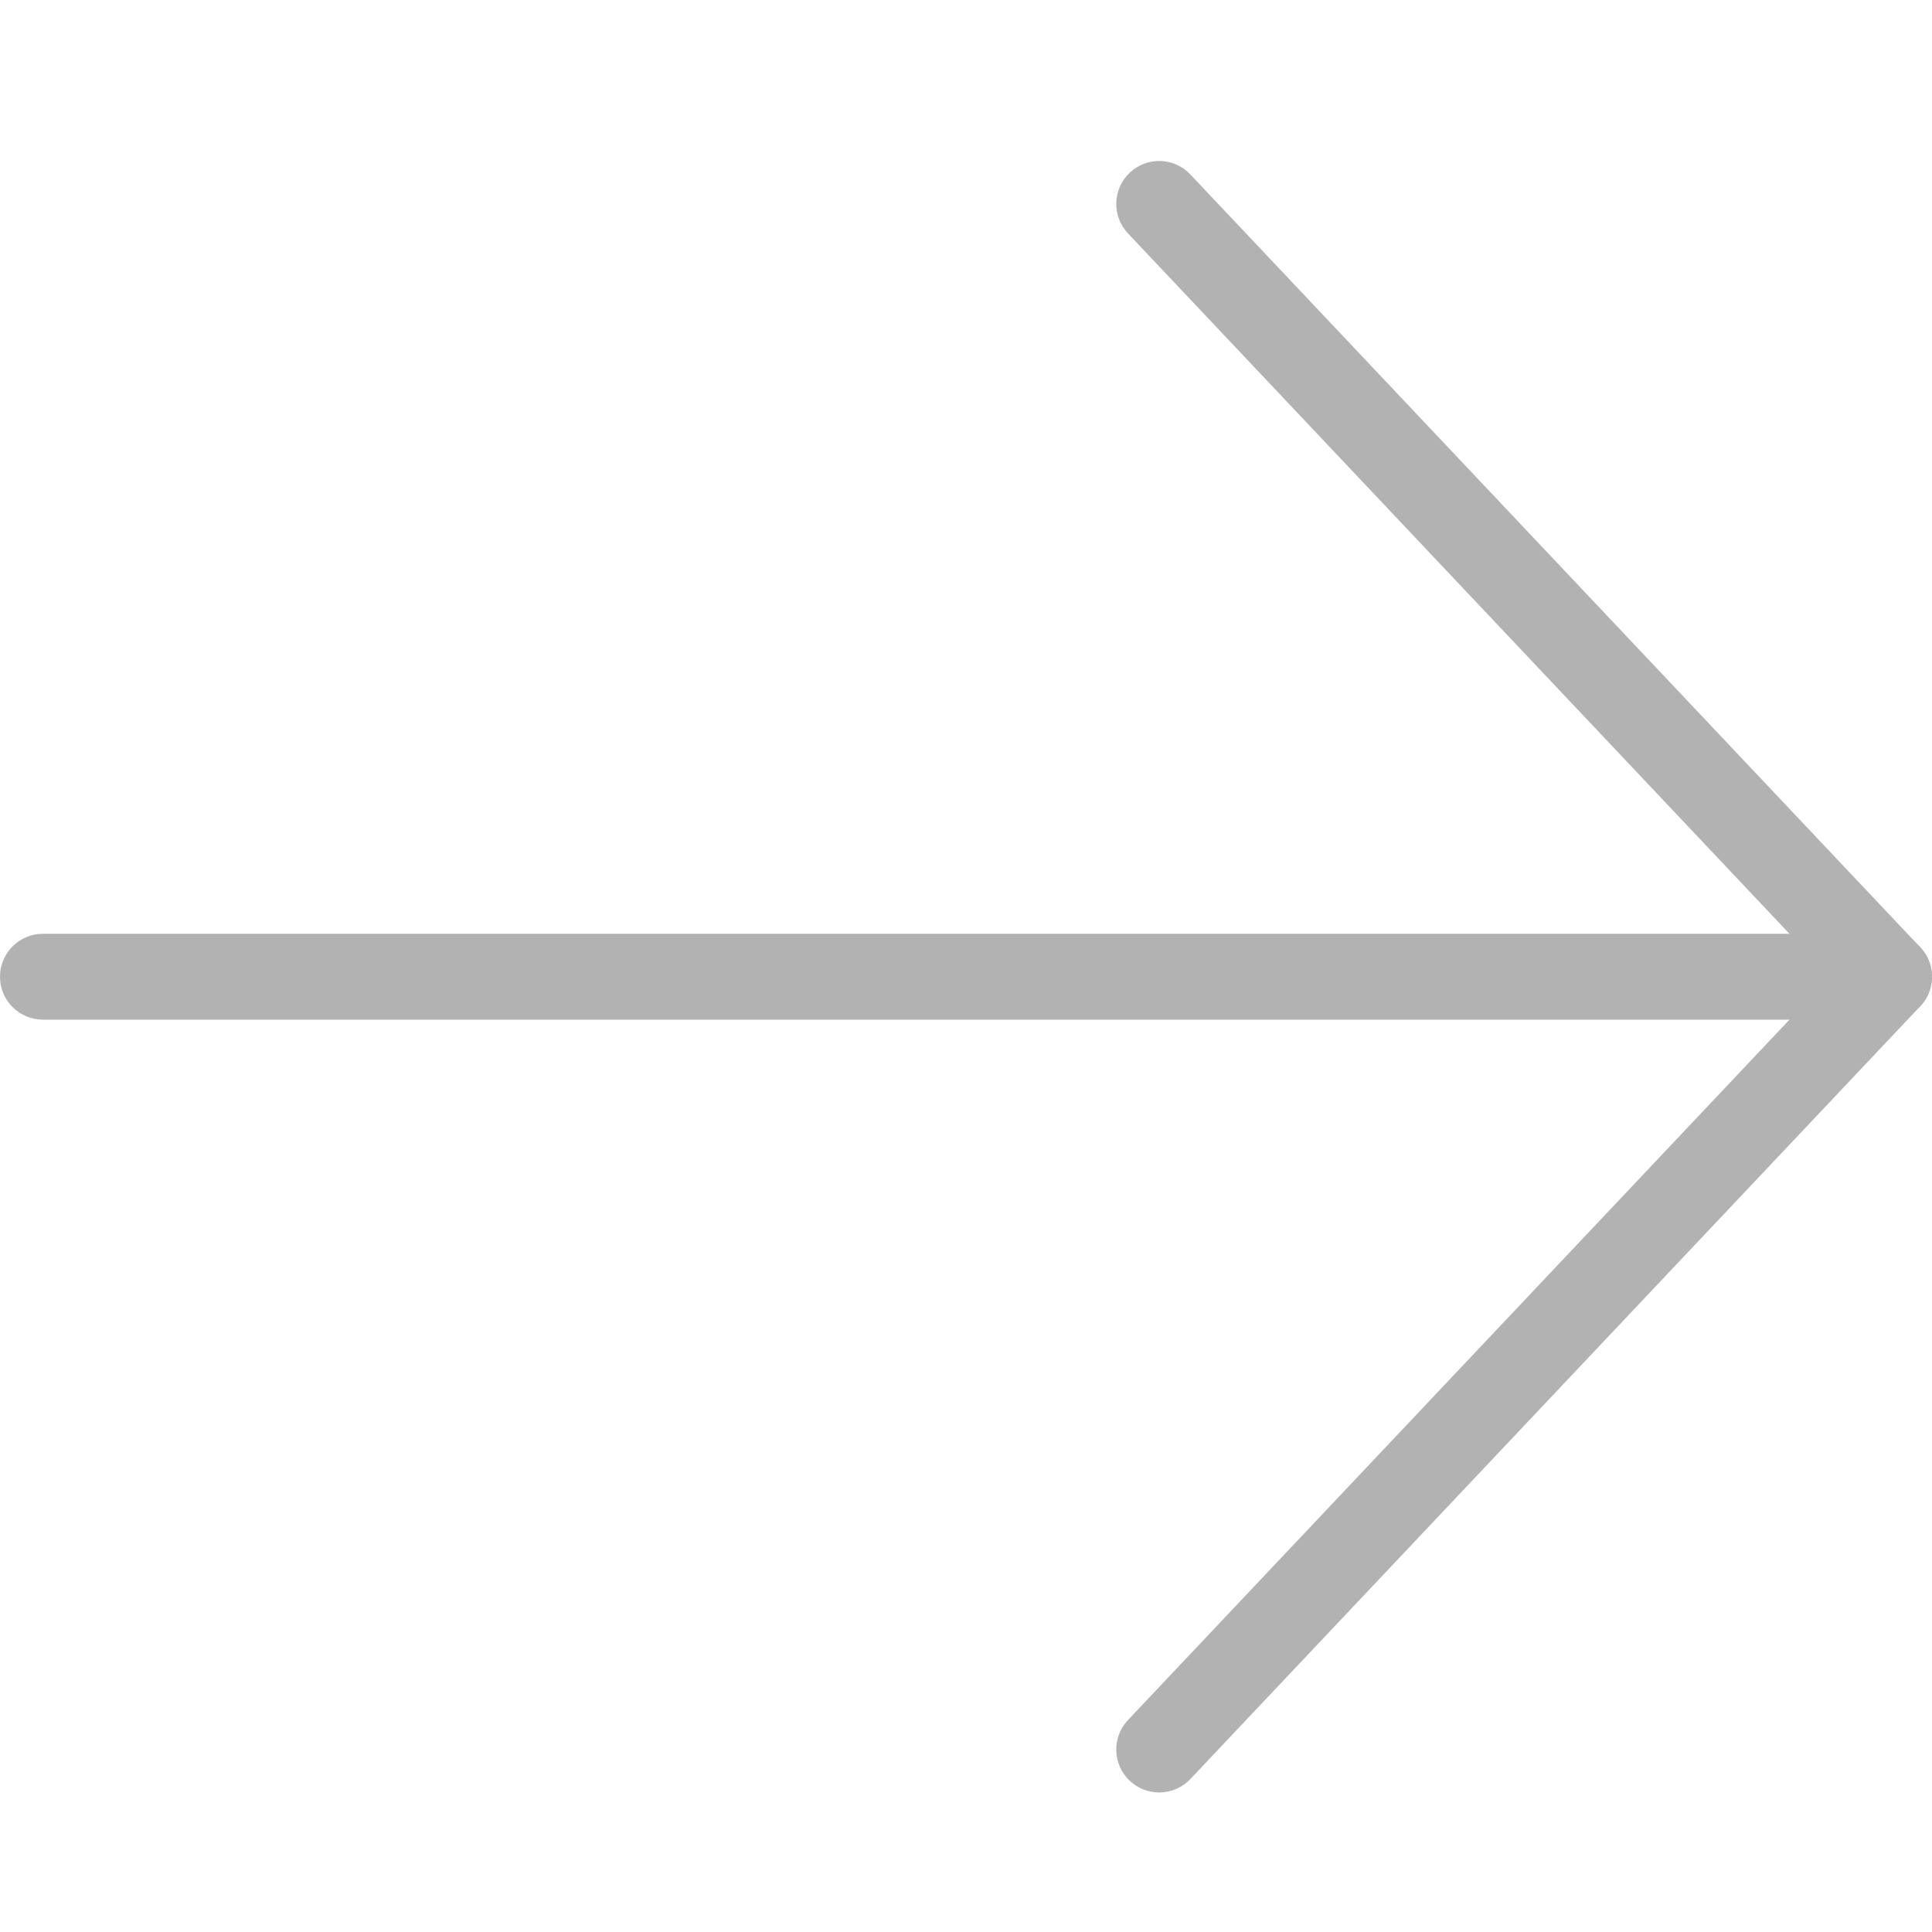 
<svg version="1.1" id="rightarrow-1" xmlns="http://www.w3.org/2000/svg" xmlns:xlink="http://www.w3.org/1999/xlink" x="0px"
	 y="0px" viewBox="0 0 45 44.5" style="enable-background:new 0 0 45 44.5;" xml:space="preserve" width="30px" height="30px">
<g>
	<g>
		<path style="fill:#b2b2b2;" d="M27,41.5c-0.246,0-0.493-0.09-0.687-0.273c-0.401-0.379-0.42-1.012-0.04-1.414L42.625,22.5
			L26.273,5.187c-0.38-0.401-0.361-1.034,0.04-1.414c0.401-0.379,1.035-0.362,1.413,0.041l17,18c0.364,0.385,0.364,0.988,0,1.373
			l-17,18C27.53,41.395,27.266,41.5,27,41.5z"/>
	</g>
	<g>
		<path style="fill:#b2b2b2;" d="M44,23.5H1c-0.553,0-1-0.448-1-1c0-0.552,0.447-1,1-1h43c0.553,0,1,0.448,1,1
			C45,23.053,44.553,23.5,44,23.5z"/>
	</g>
</g>
</svg>
